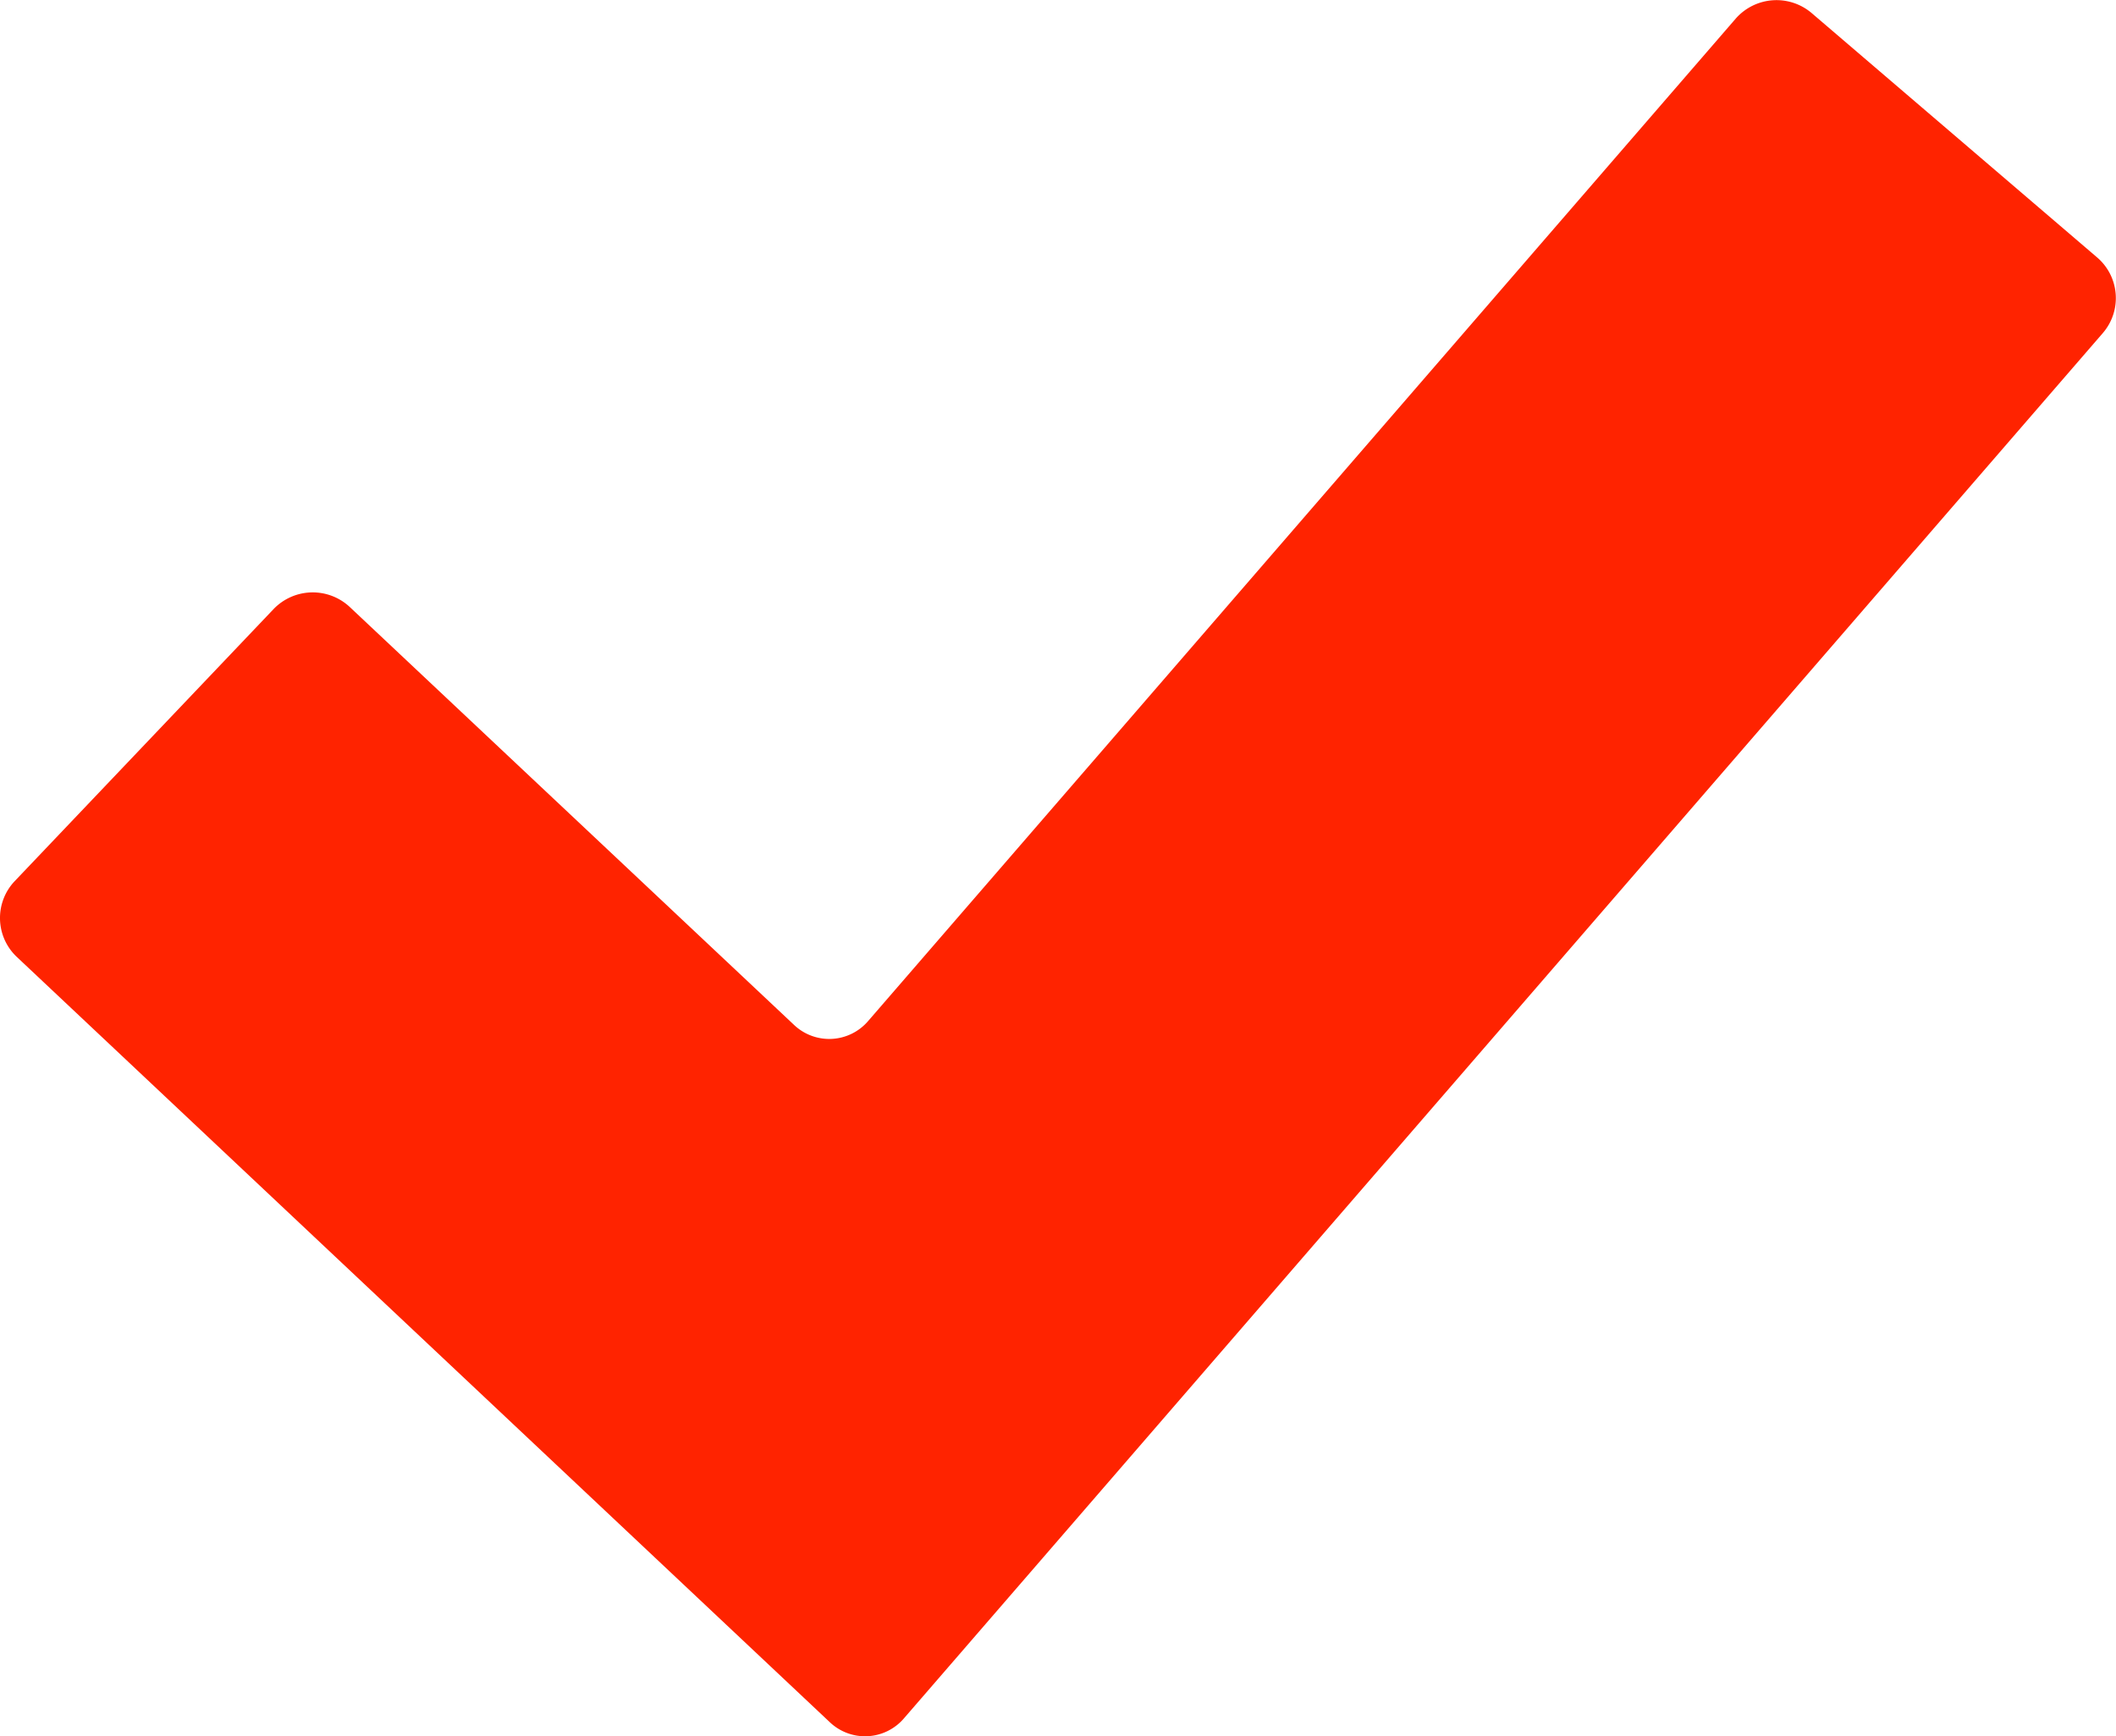 <?xml version="1.0" encoding="UTF-8"?> <svg xmlns="http://www.w3.org/2000/svg" width="39" height="32" viewBox="0 0 39 32"> <path id="checking-mark" d="M16.661,46.906a.943.943,0,0,1-1.368.07L.309,32.872A.986.986,0,0,1,.27,31.477L5.044,26.46a1,1,0,0,1,1.4-.039l8.186,7.7A.943.943,0,0,0,16,34.055L31.992,15.578a1,1,0,0,1,1.4-.1l5.264,4.506a.986.986,0,0,1,.1,1.392Z" transform="translate(0 -15.236)" fill="#ff2300"></path> </svg> 
